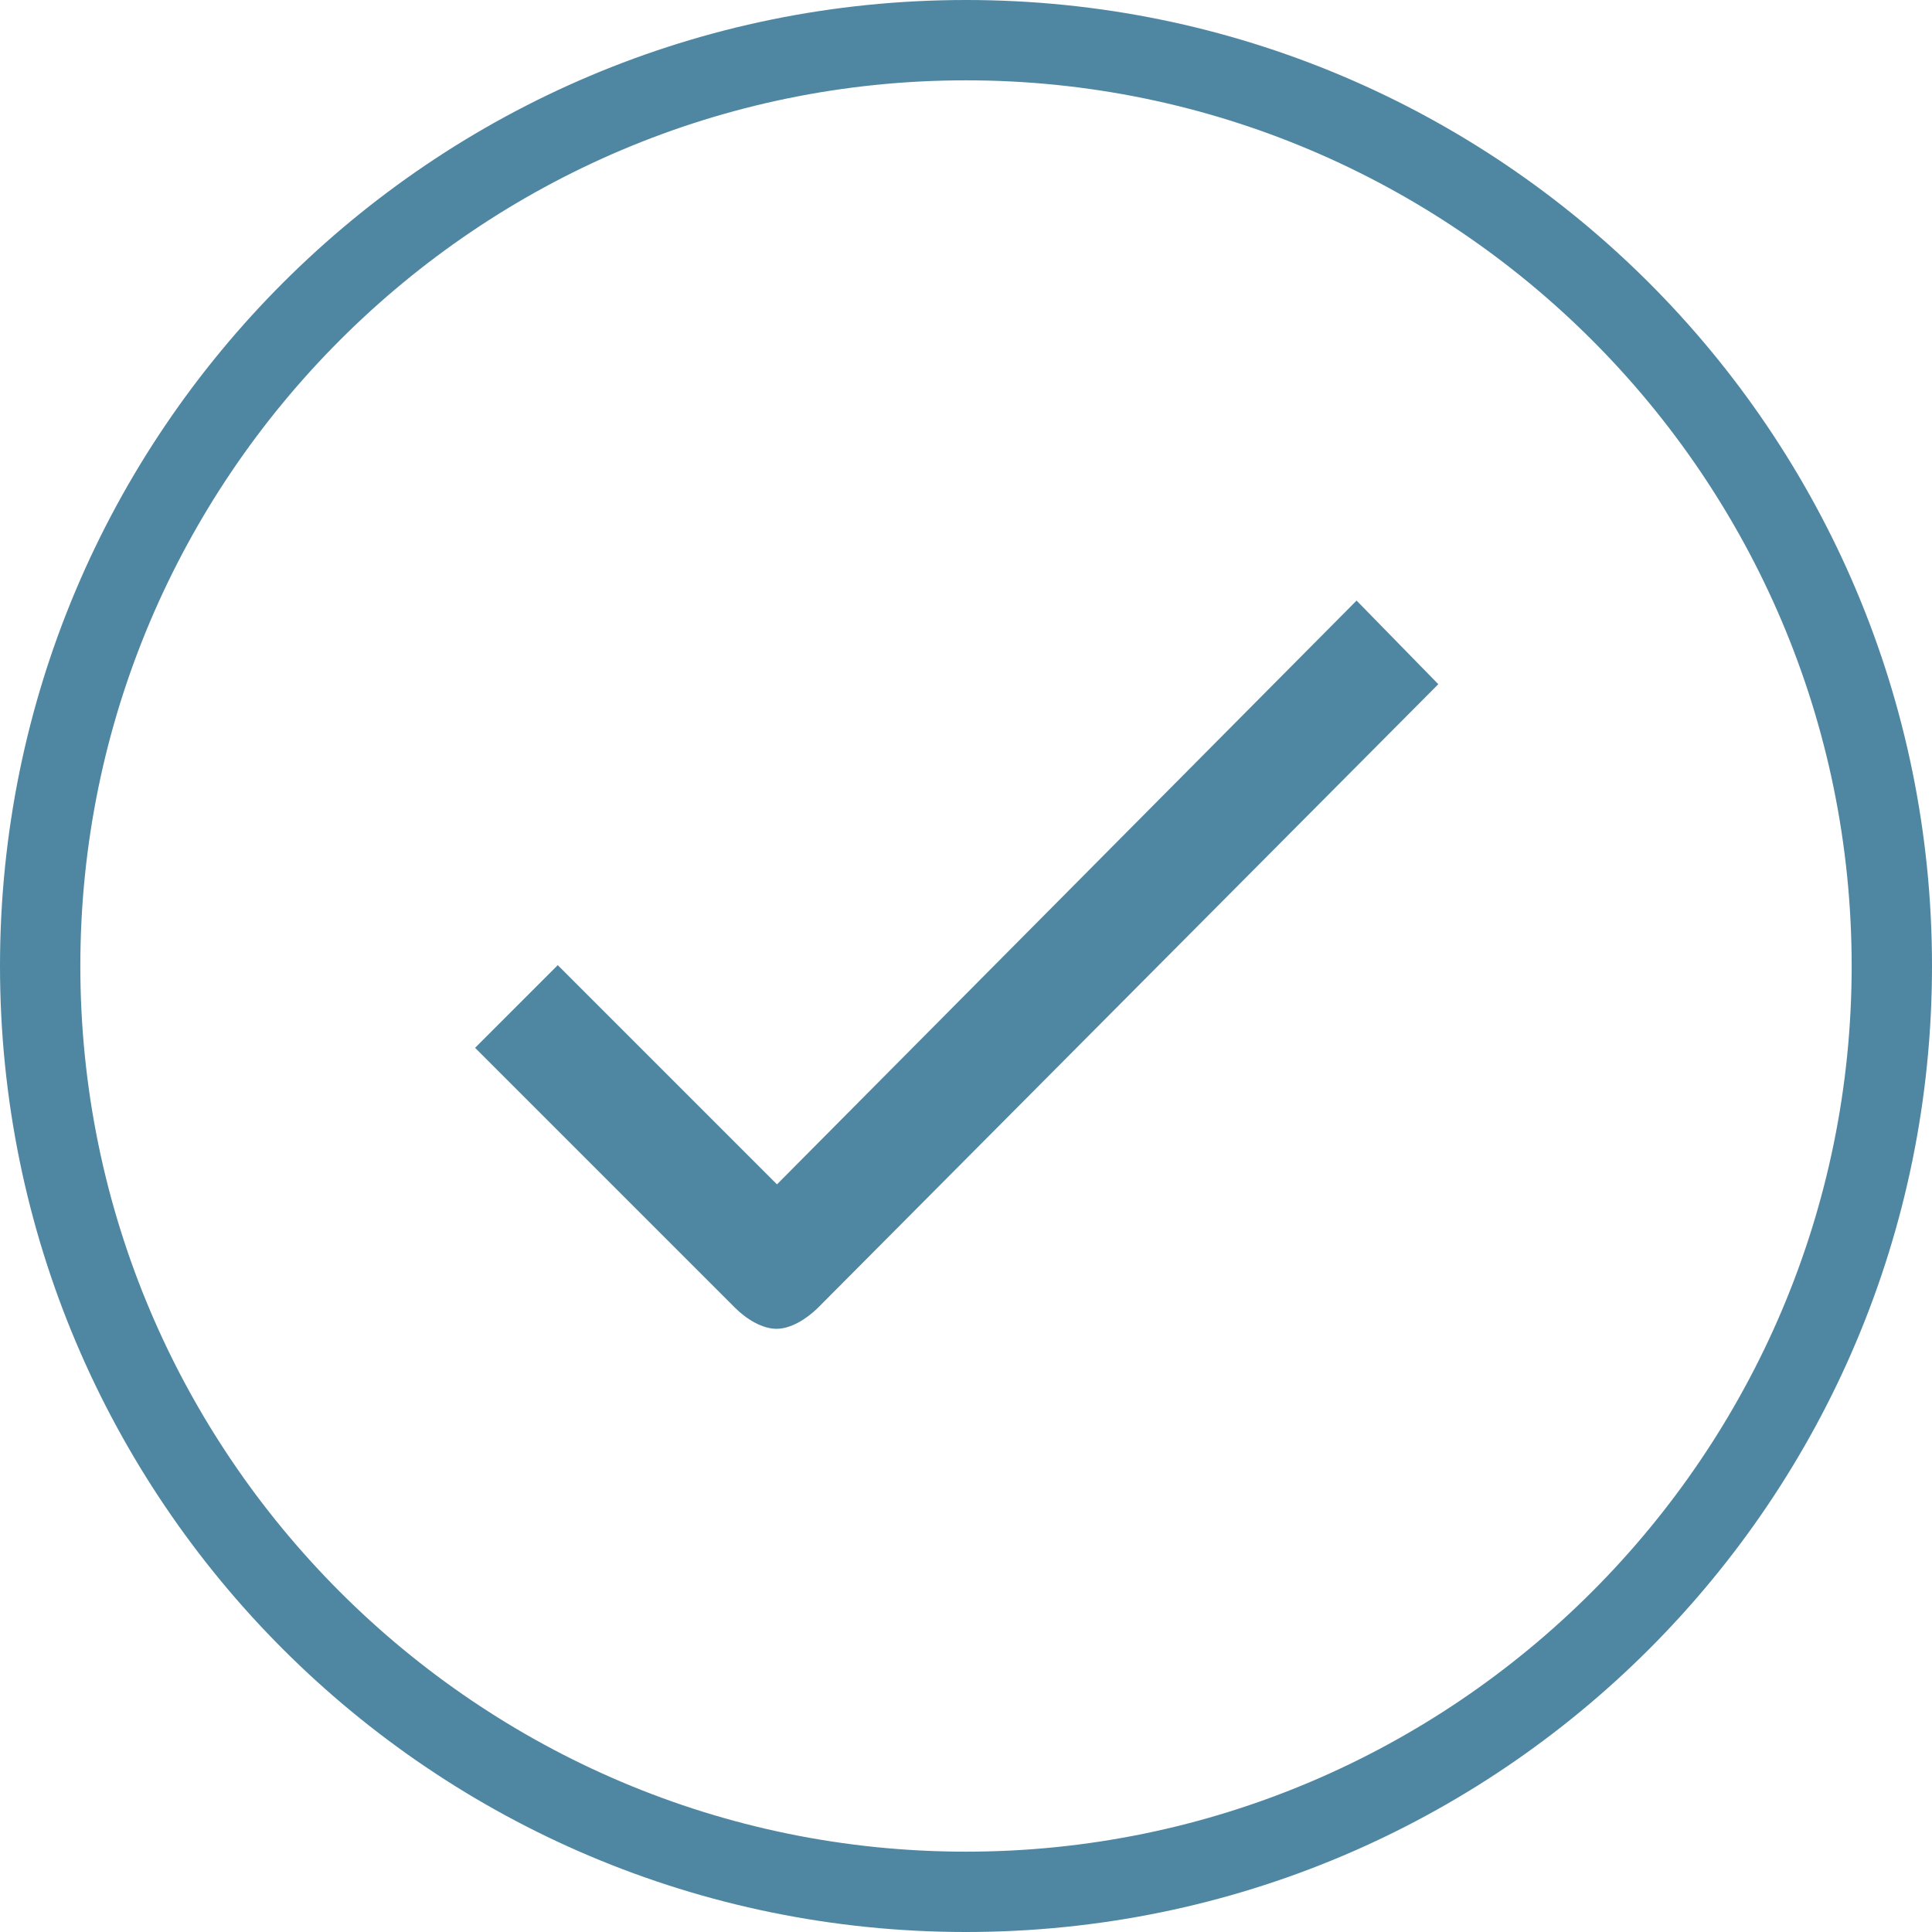 <?xml version="1.0" encoding="UTF-8"?> <svg xmlns="http://www.w3.org/2000/svg" width="43" height="43" viewBox="0 0 43 43" fill="none"> <path d="M30.193 13.367L17.293 26.36L12.414 21.481L10.574 23.321L16.363 29.11C16.621 29.368 16.973 29.575 17.283 29.575C17.593 29.575 17.934 29.368 18.192 29.12L32.012 15.228L30.193 13.367Z" fill="#4F87A2"></path> <path d="M21.5 0C9.623 0 0 9.623 0 21.5C0 33.377 9.623 43 21.5 43C33.377 43 43 33.377 43 21.5C43 9.623 33.377 0 21.5 0ZM21.5 41.212C10.636 41.212 1.788 32.374 1.788 21.5C1.788 10.636 10.626 1.788 21.5 1.788C32.364 1.788 41.212 10.626 41.212 21.5C41.212 32.364 32.364 41.212 21.5 41.212Z" fill="#4F87A2"></path> </svg> 